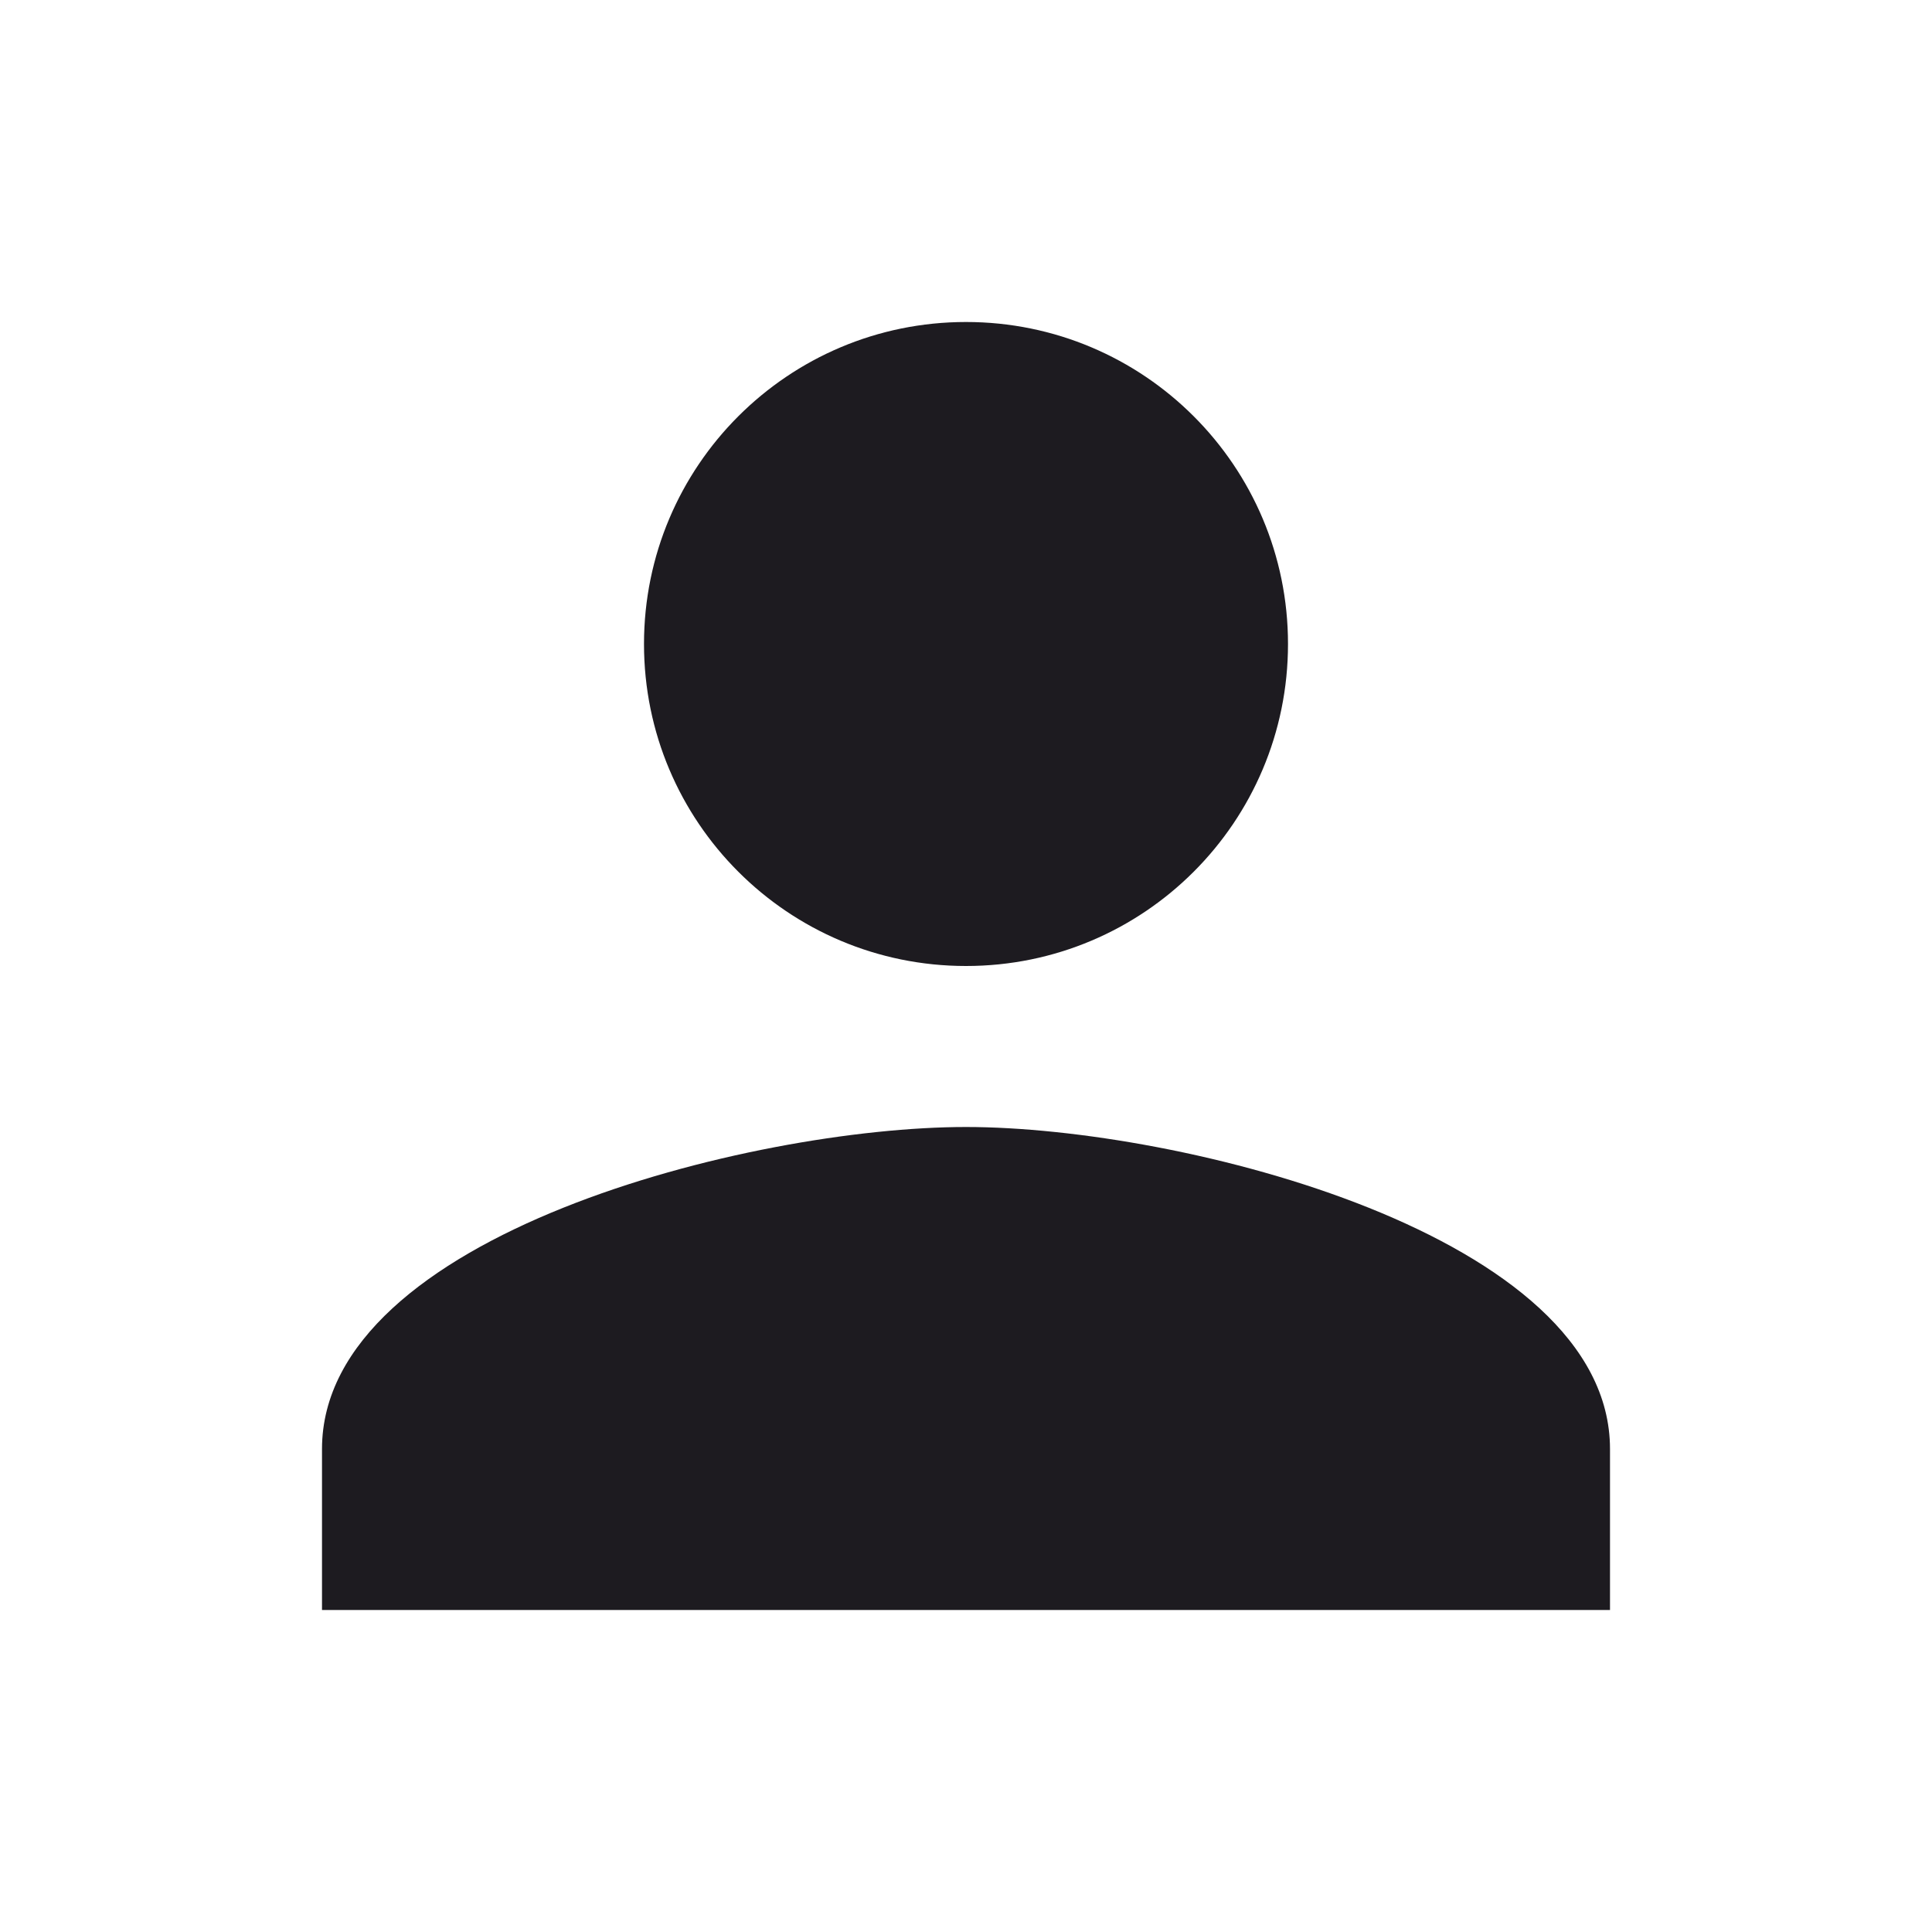 <svg xmlns="http://www.w3.org/2000/svg" width="96" height="96" fill="none"><g clip-path="url(#a)"><path fill="#1D1B20" d="M48 48c8.84 0 16-7.16 16-16s-7.16-16-16-16-16 7.16-16 16 7.16 16 16 16Zm0 8c-10.68 0-32 5.36-32 16v8h64v-8c0-10.64-21.32-16-32-16Z"/></g><defs><clipPath id="a"><path fill="#fff" d="M0 0h96v96H0z"/></clipPath></defs></svg>
